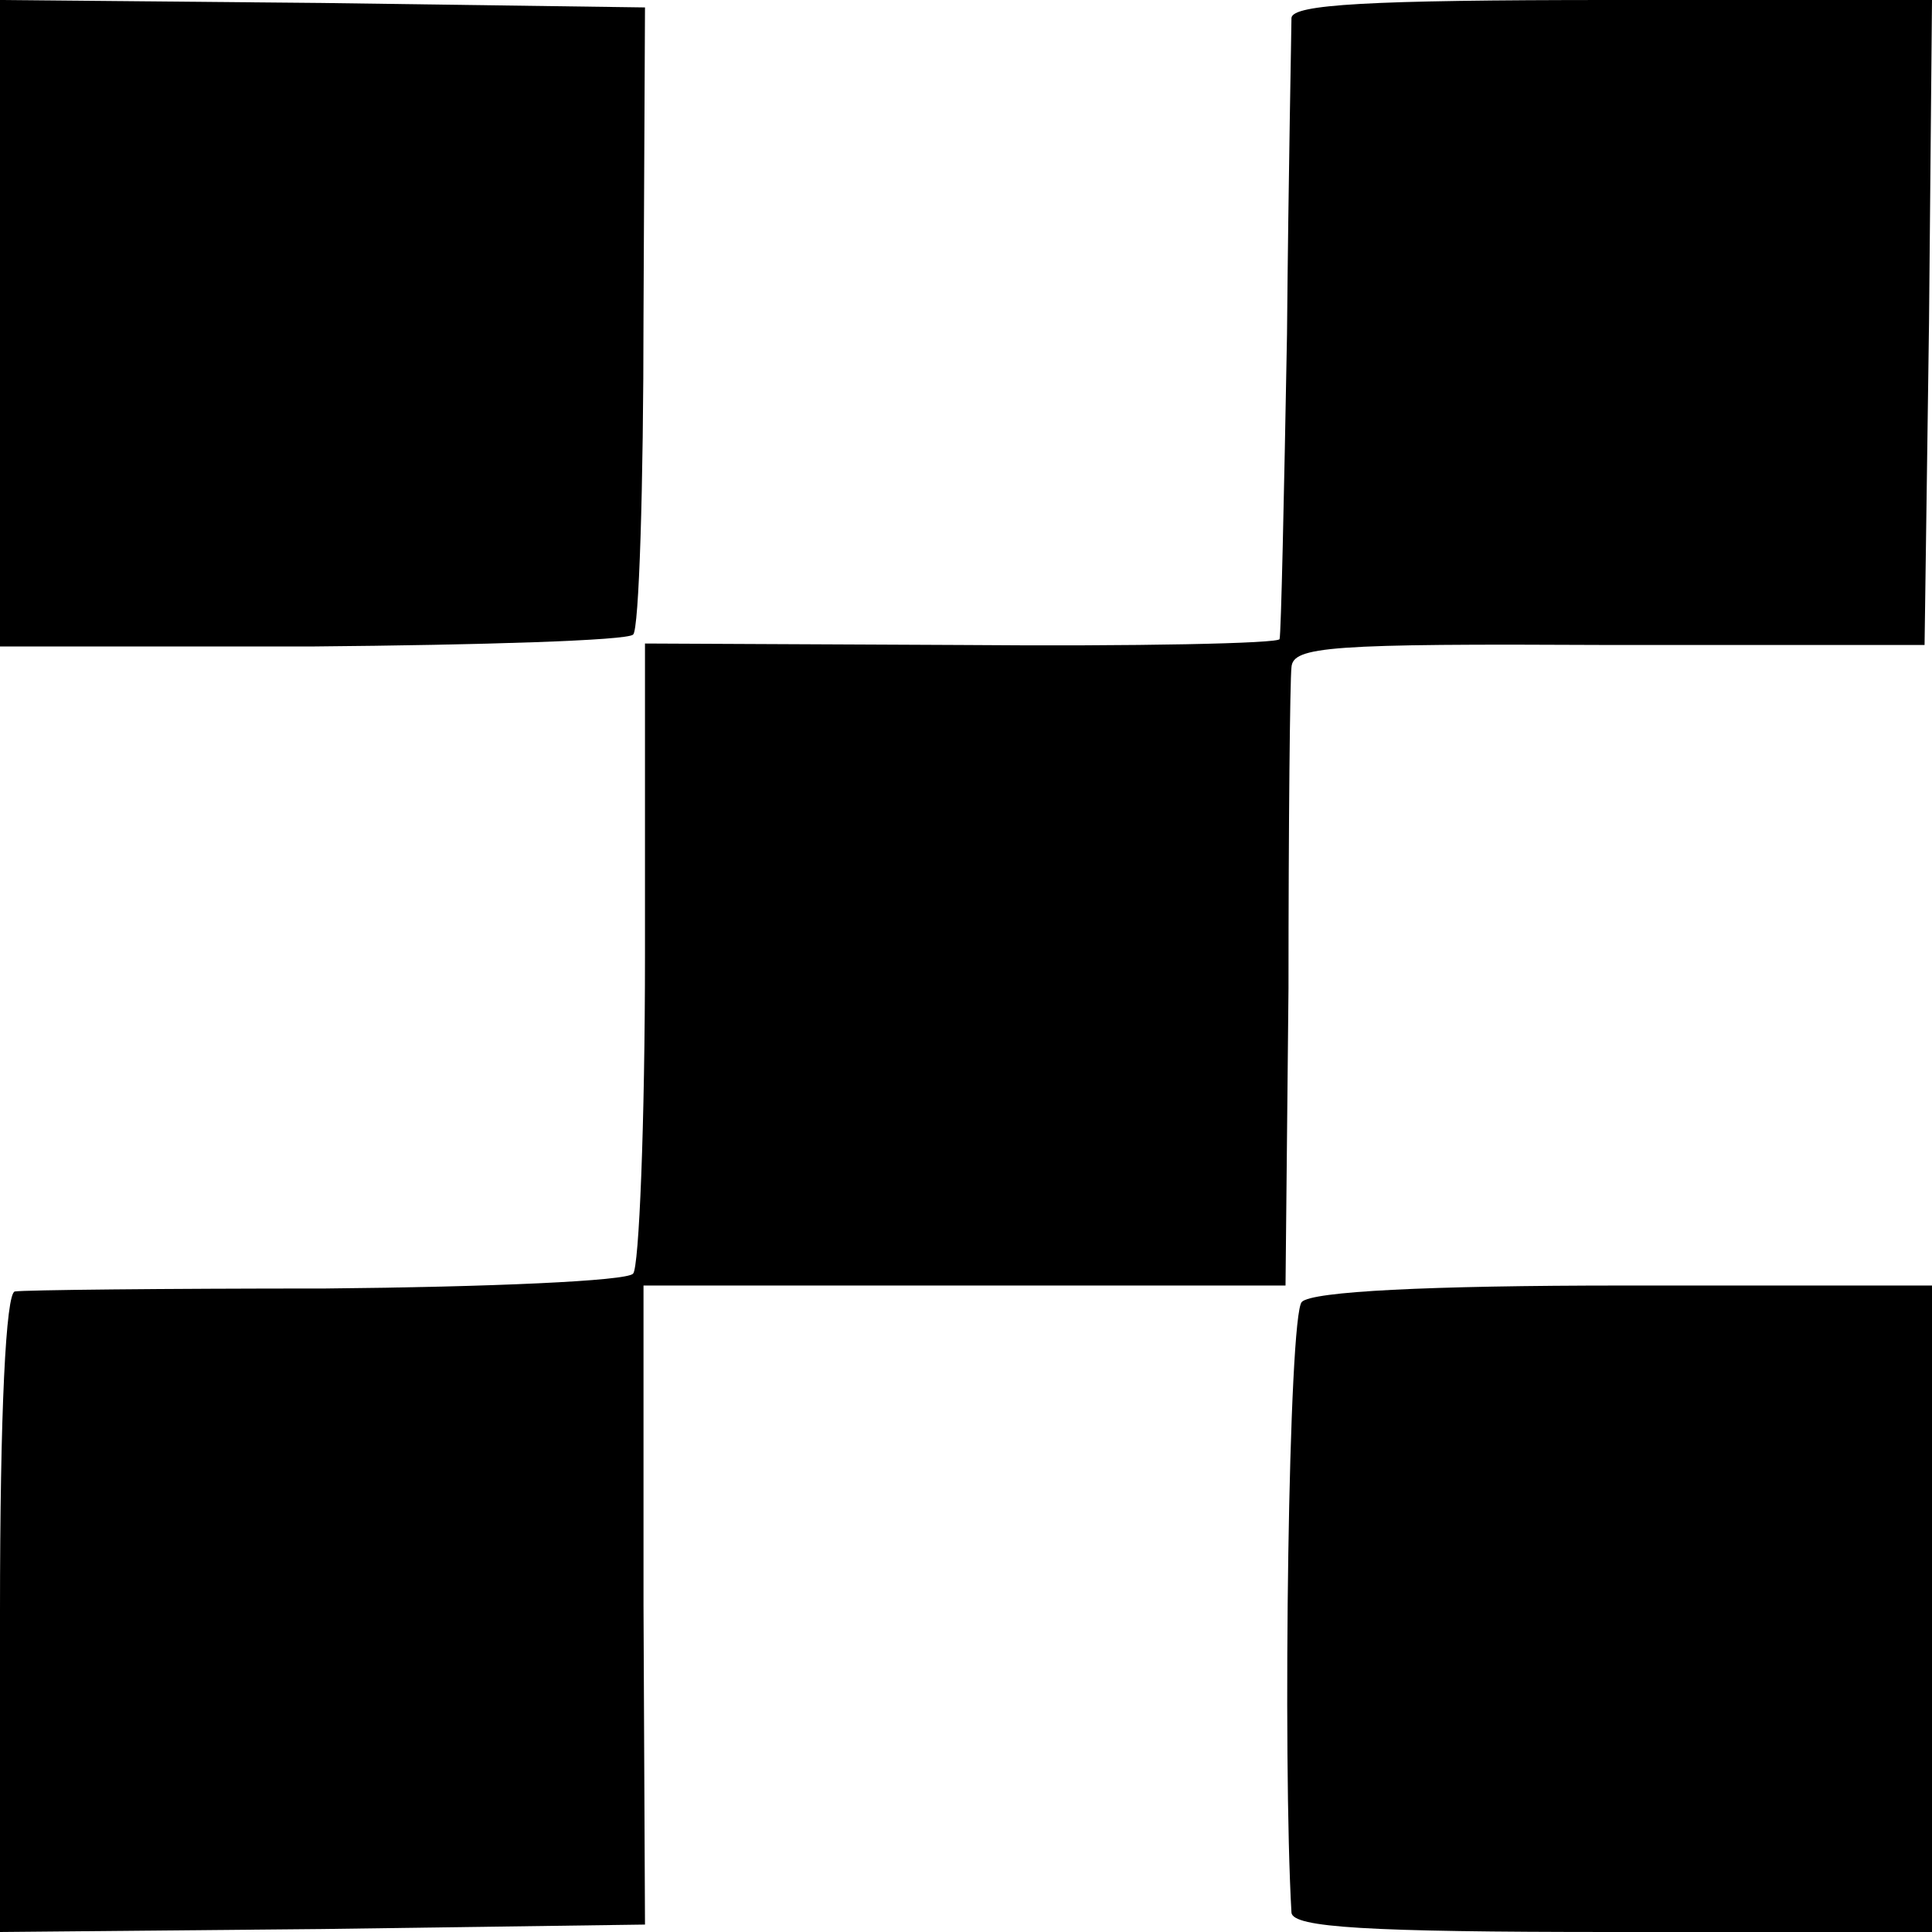 <?xml version="1.0" standalone="no"?>
<!DOCTYPE svg PUBLIC "-//W3C//DTD SVG 20010904//EN"
 "http://www.w3.org/TR/2001/REC-SVG-20010904/DTD/svg10.dtd">
<svg version="1.0" xmlns="http://www.w3.org/2000/svg"
 width="130pt" height="130pt" viewBox="0 0 130 130"
 preserveAspectRatio="xMidYMid meet">
<g transform="translate(0,130) scale(0.1,-0.1)"
fill="#000000" stroke="none">
<path d="M0 1083 l0 -218 210 0 c115 1 212 4 216 8 4 3 7 100 7 214 l1 208
-217 3 -217 2 0 -217z"/>
<path d="M869 1288 c0 -7 -2 -103 -3 -213 -2 -110 -4 -202 -5 -205 0 -3 -97
-5 -214 -4 l-213 1 0 -209 c0 -114 -4 -211 -8 -215 -4 -5 -97 -9 -207 -10
-109 0 -203 -1 -209 -2 -6 -1 -10 -80 -10 -216 l0 -215 217 2 217 3 -1 215 0
215 216 0 216 0 2 200 c0 110 1 207 2 216 1 14 25 16 214 15 l212 0 3 217 2
217 -215 0 c-165 0 -215 -3 -216 -12z"/>
<path d="M876 424 c-9 -8 -13 -307 -7 -411 1 -10 51 -13 216 -13 l215 0 0 218
0 217 -207 0 c-133 0 -210 -4 -217 -11z"/>
</g>
</svg>
